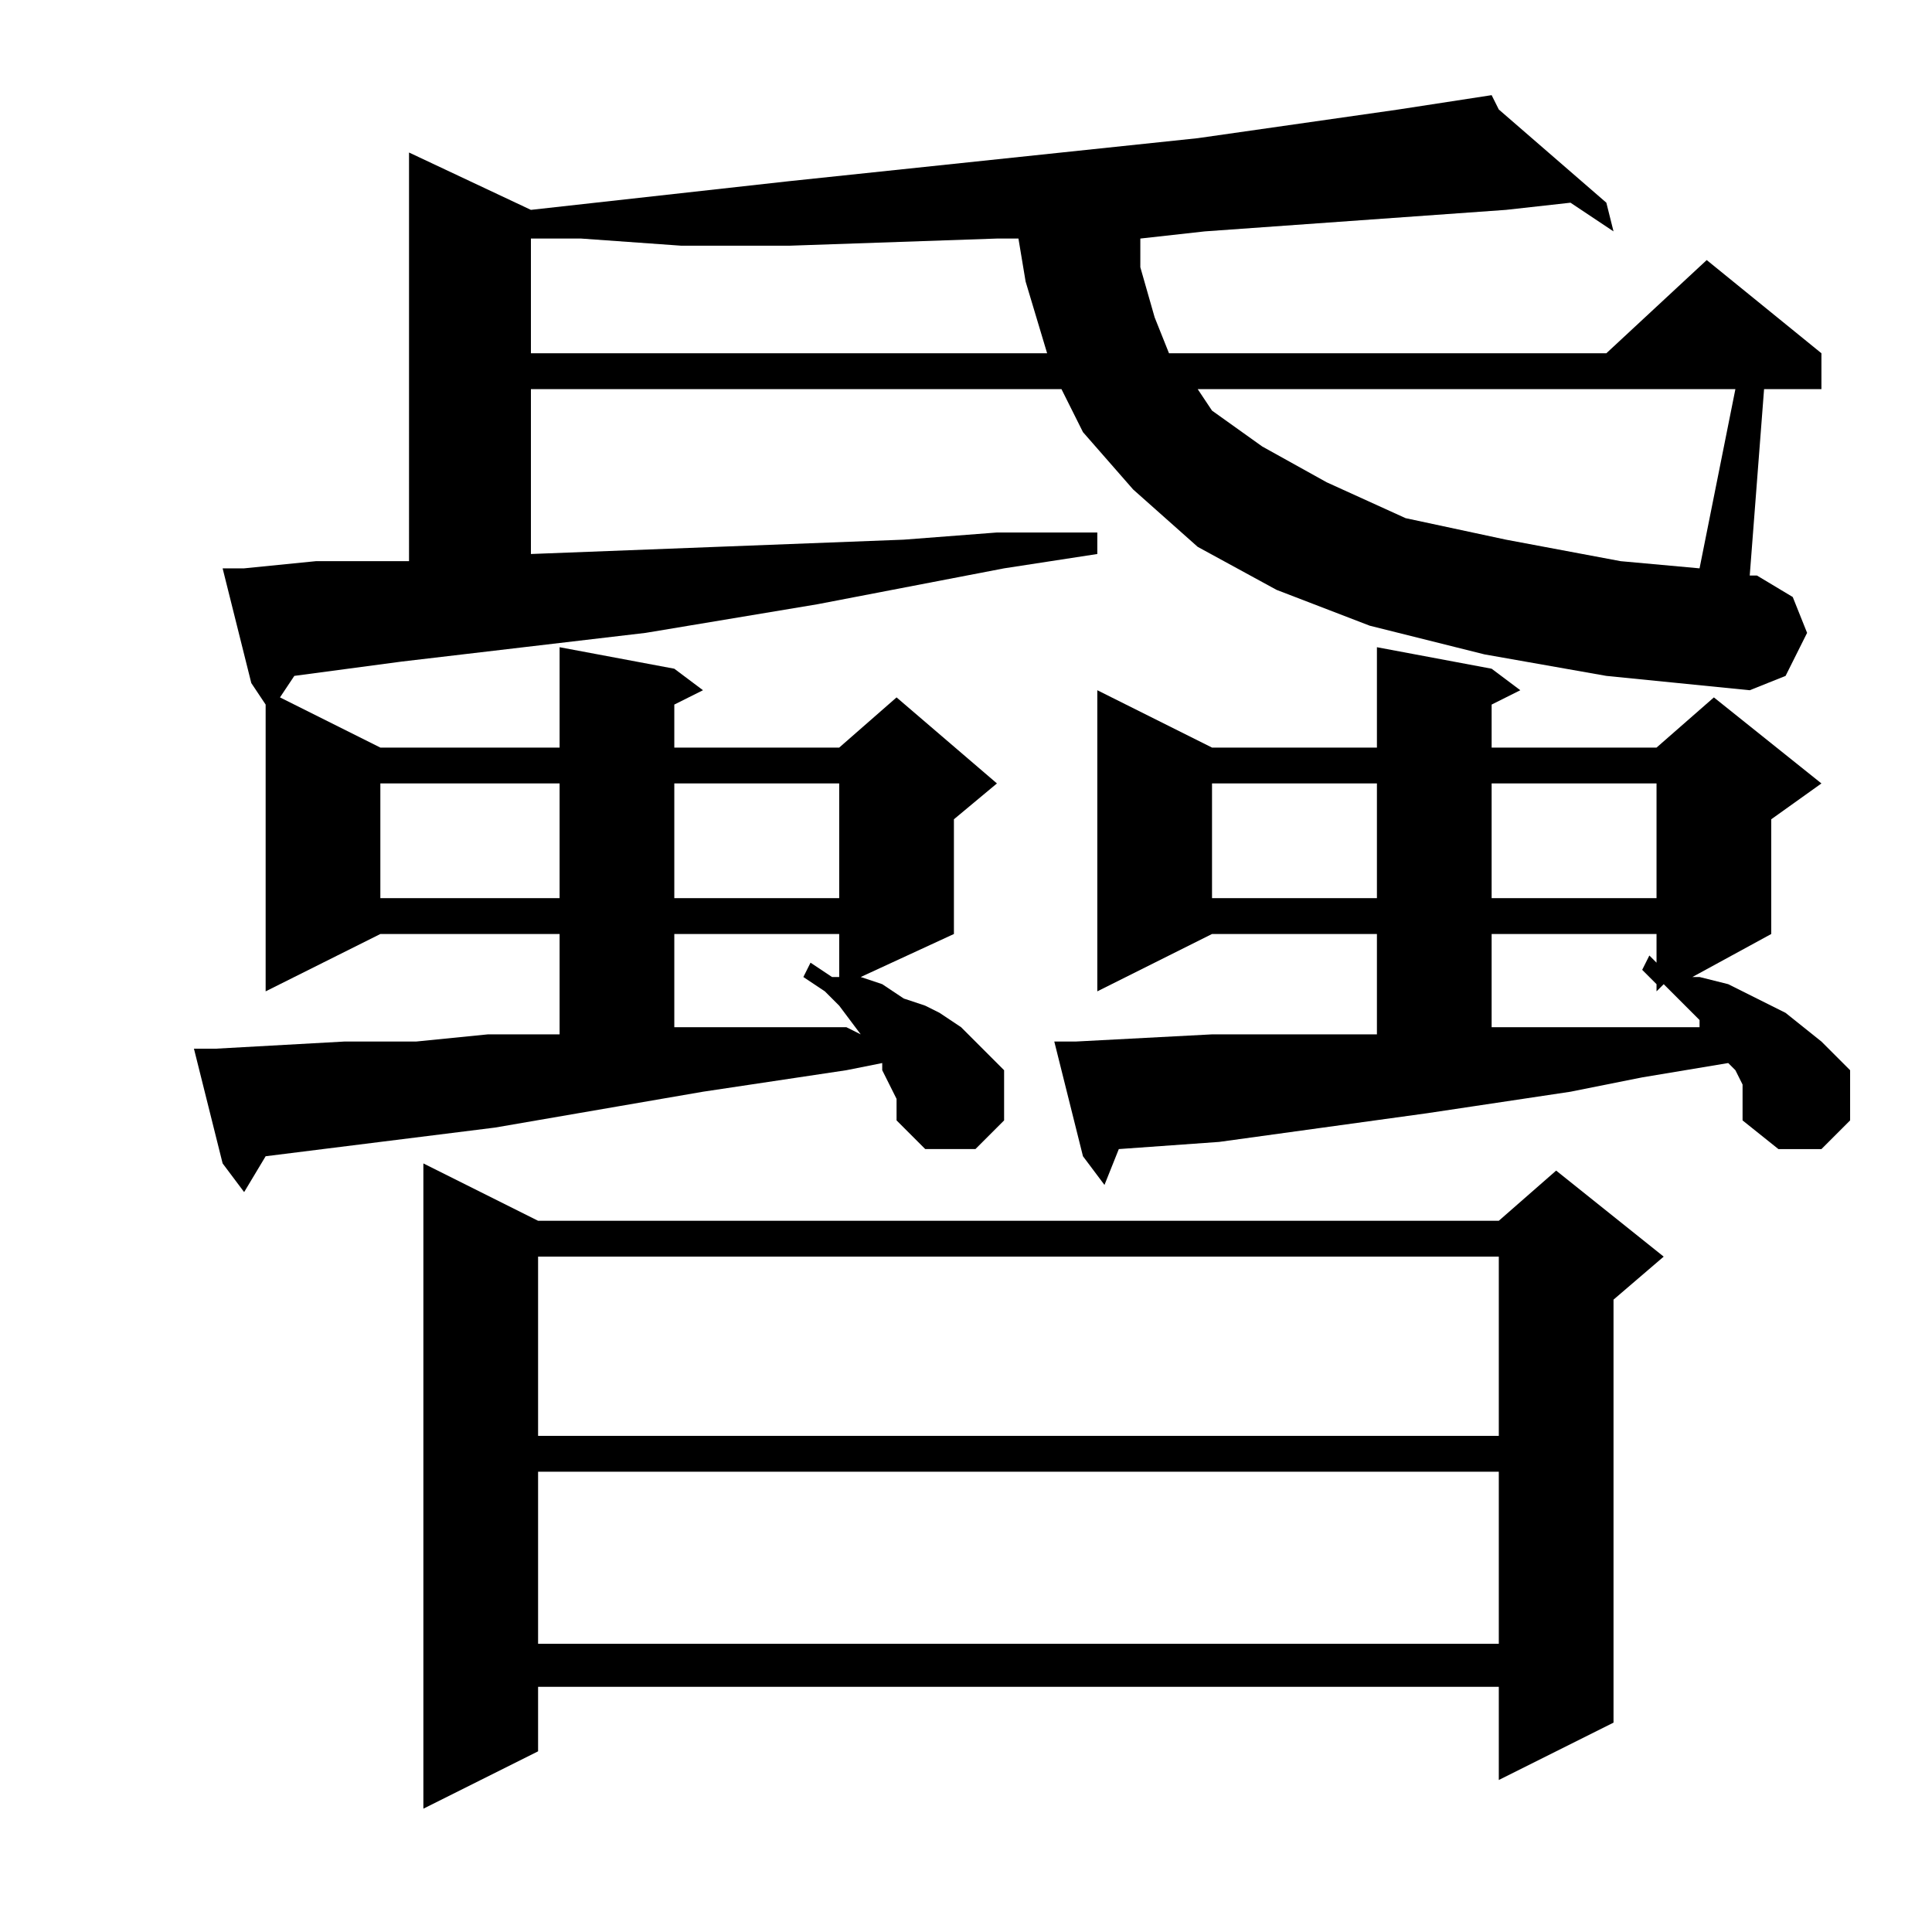 <?xml version="1.0" encoding="utf-8"?>
<!-- Generator: Adobe Illustrator 16.0.0, SVG Export Plug-In . SVG Version: 6.00 Build 0)  -->
<!DOCTYPE svg PUBLIC "-//W3C//DTD SVG 1.1//EN" "http://www.w3.org/Graphics/SVG/1.1/DTD/svg11.dtd">
<svg version="1.1" id="图层_1" xmlns="http://www.w3.org/2000/svg" xmlns:xlink="http://www.w3.org/1999/xlink" x="0px" y="0px"
	 width="1000px" height="1000px" viewBox="0 0 1000 1000" enable-background="new 0 0 1000 1000" xml:space="preserve">
<path d="M768.355,338.707l-59.375-14.844l-48.242-18.555l-40.82-22.266l-33.398-29.688l-25.977-29.688l-11.133-22.266H274.801
	v85.352l192.969-7.422l48.242-3.711h51.953v11.133l-48.242,7.422l-96.484,18.555l-89.063,14.844l-126.172,14.844l-55.664,7.422
	l-7.422,11.133l51.953,25.977h92.773v-51.953l59.375,11.133l14.844,11.133l-14.844,7.422v22.266h85.352l29.688-25.977l51.953,44.531
	l-22.266,18.555v59.375l-48.242,22.266l11.133,3.711l11.133,7.422l11.133,3.711l7.422,3.711l11.133,7.422l14.844,14.844l7.422,7.422
	v25.977l-14.844,14.844h-25.977l-14.844-14.844v-7.422v-3.711l-3.711-7.422l-3.711-7.422v-3.711l-18.555,3.711l-74.219,11.133
	l-107.617,18.555l-118.75,14.844l-11.133,18.555l-11.133-14.844l-14.844-59.375h11.133l66.797-3.711h37.109l37.109-3.711h33.398
	h3.711v-51.953h-92.773l-59.375,29.688V364.684l-7.422-11.133l-14.844-59.375h11.133l37.109-3.711h40.82h7.422V78.941l63.086,29.688
	l133.594-14.844L619.918,71.52l103.906-14.844l48.242-7.422l3.711,7.422l55.664,48.242l3.711,14.844l-22.266-14.844l-33.398,3.711
	l-103.906,7.422l-51.953,3.711l-33.398,3.711v14.844l7.422,25.977l7.422,18.555h226.367l51.953-48.242l59.375,48.242v18.555h-29.688
	l-7.422,96.484h3.711l18.555,11.133l7.422,18.555l-11.133,22.266l-18.555,7.422l-74.219-7.422L768.355,338.707z M196.871,405.504
	v59.375h92.773v-59.375H196.871z M278.512,631.871h497.266l29.688-25.977l55.664,44.531l-25.977,22.266v218.945l-59.375,29.688
	v-48.242H278.512v33.398l-59.375,29.688V602.184L278.512,631.871z M274.801,182.848h267.188l-11.133-37.109l-3.711-22.266h-11.133
	l-107.617,3.711H352.73l-51.953-3.711h-25.977V182.848z M278.512,650.426v92.773h497.266v-92.773H278.512z M278.512,761.754v89.063
	h497.266v-89.063H278.512z M349.02,405.504v59.375h85.352v-59.375H349.02z M349.02,483.434v48.242h51.953h37.109l7.422,3.711
	l-11.133-14.844l-7.422-7.422l-11.133-7.422l3.711-7.422l11.133,7.422h3.711v-22.266H349.02z M901.949,568.785v-7.422l-3.711-7.422
	l-3.711-3.711l-44.531,7.422l-37.109,7.422l-74.219,11.133l-107.617,14.844l-51.953,3.711l-7.422,18.555l-11.133-14.844
	l-14.844-59.375h11.133l70.508-3.711h37.109h48.242v-51.953H627.34l-59.375,29.688V357.262l59.375,29.688h85.352v-51.953
	l59.375,11.133l14.844,11.133l-14.844,7.422v22.266h85.352l29.688-25.977l55.664,44.531l-25.977,18.555v59.375l-40.82,22.266h3.711
	l14.844,3.711l22.266,11.133l7.422,3.711l18.555,14.844l7.422,7.422l7.422,7.422v25.977l-14.844,14.844h-22.266l-18.555-14.844
	v-7.422V568.785z M619.918,201.402l7.422,11.133l25.977,18.555l33.398,18.555l40.82,18.555l51.953,11.133l59.375,11.133l40.82,3.711
	l18.555-92.773H619.918z M627.34,405.504v59.375h85.352v-59.375H627.34z M772.066,405.504v59.375h85.352v-59.375H772.066z
	 M772.066,483.434v48.242h37.109h37.109h33.398v-3.711l-18.555-18.555l-3.711,3.711v-3.711l-7.422-7.422l3.711-7.422l3.711,3.711
	v-14.844H772.066z"/>
</svg>
